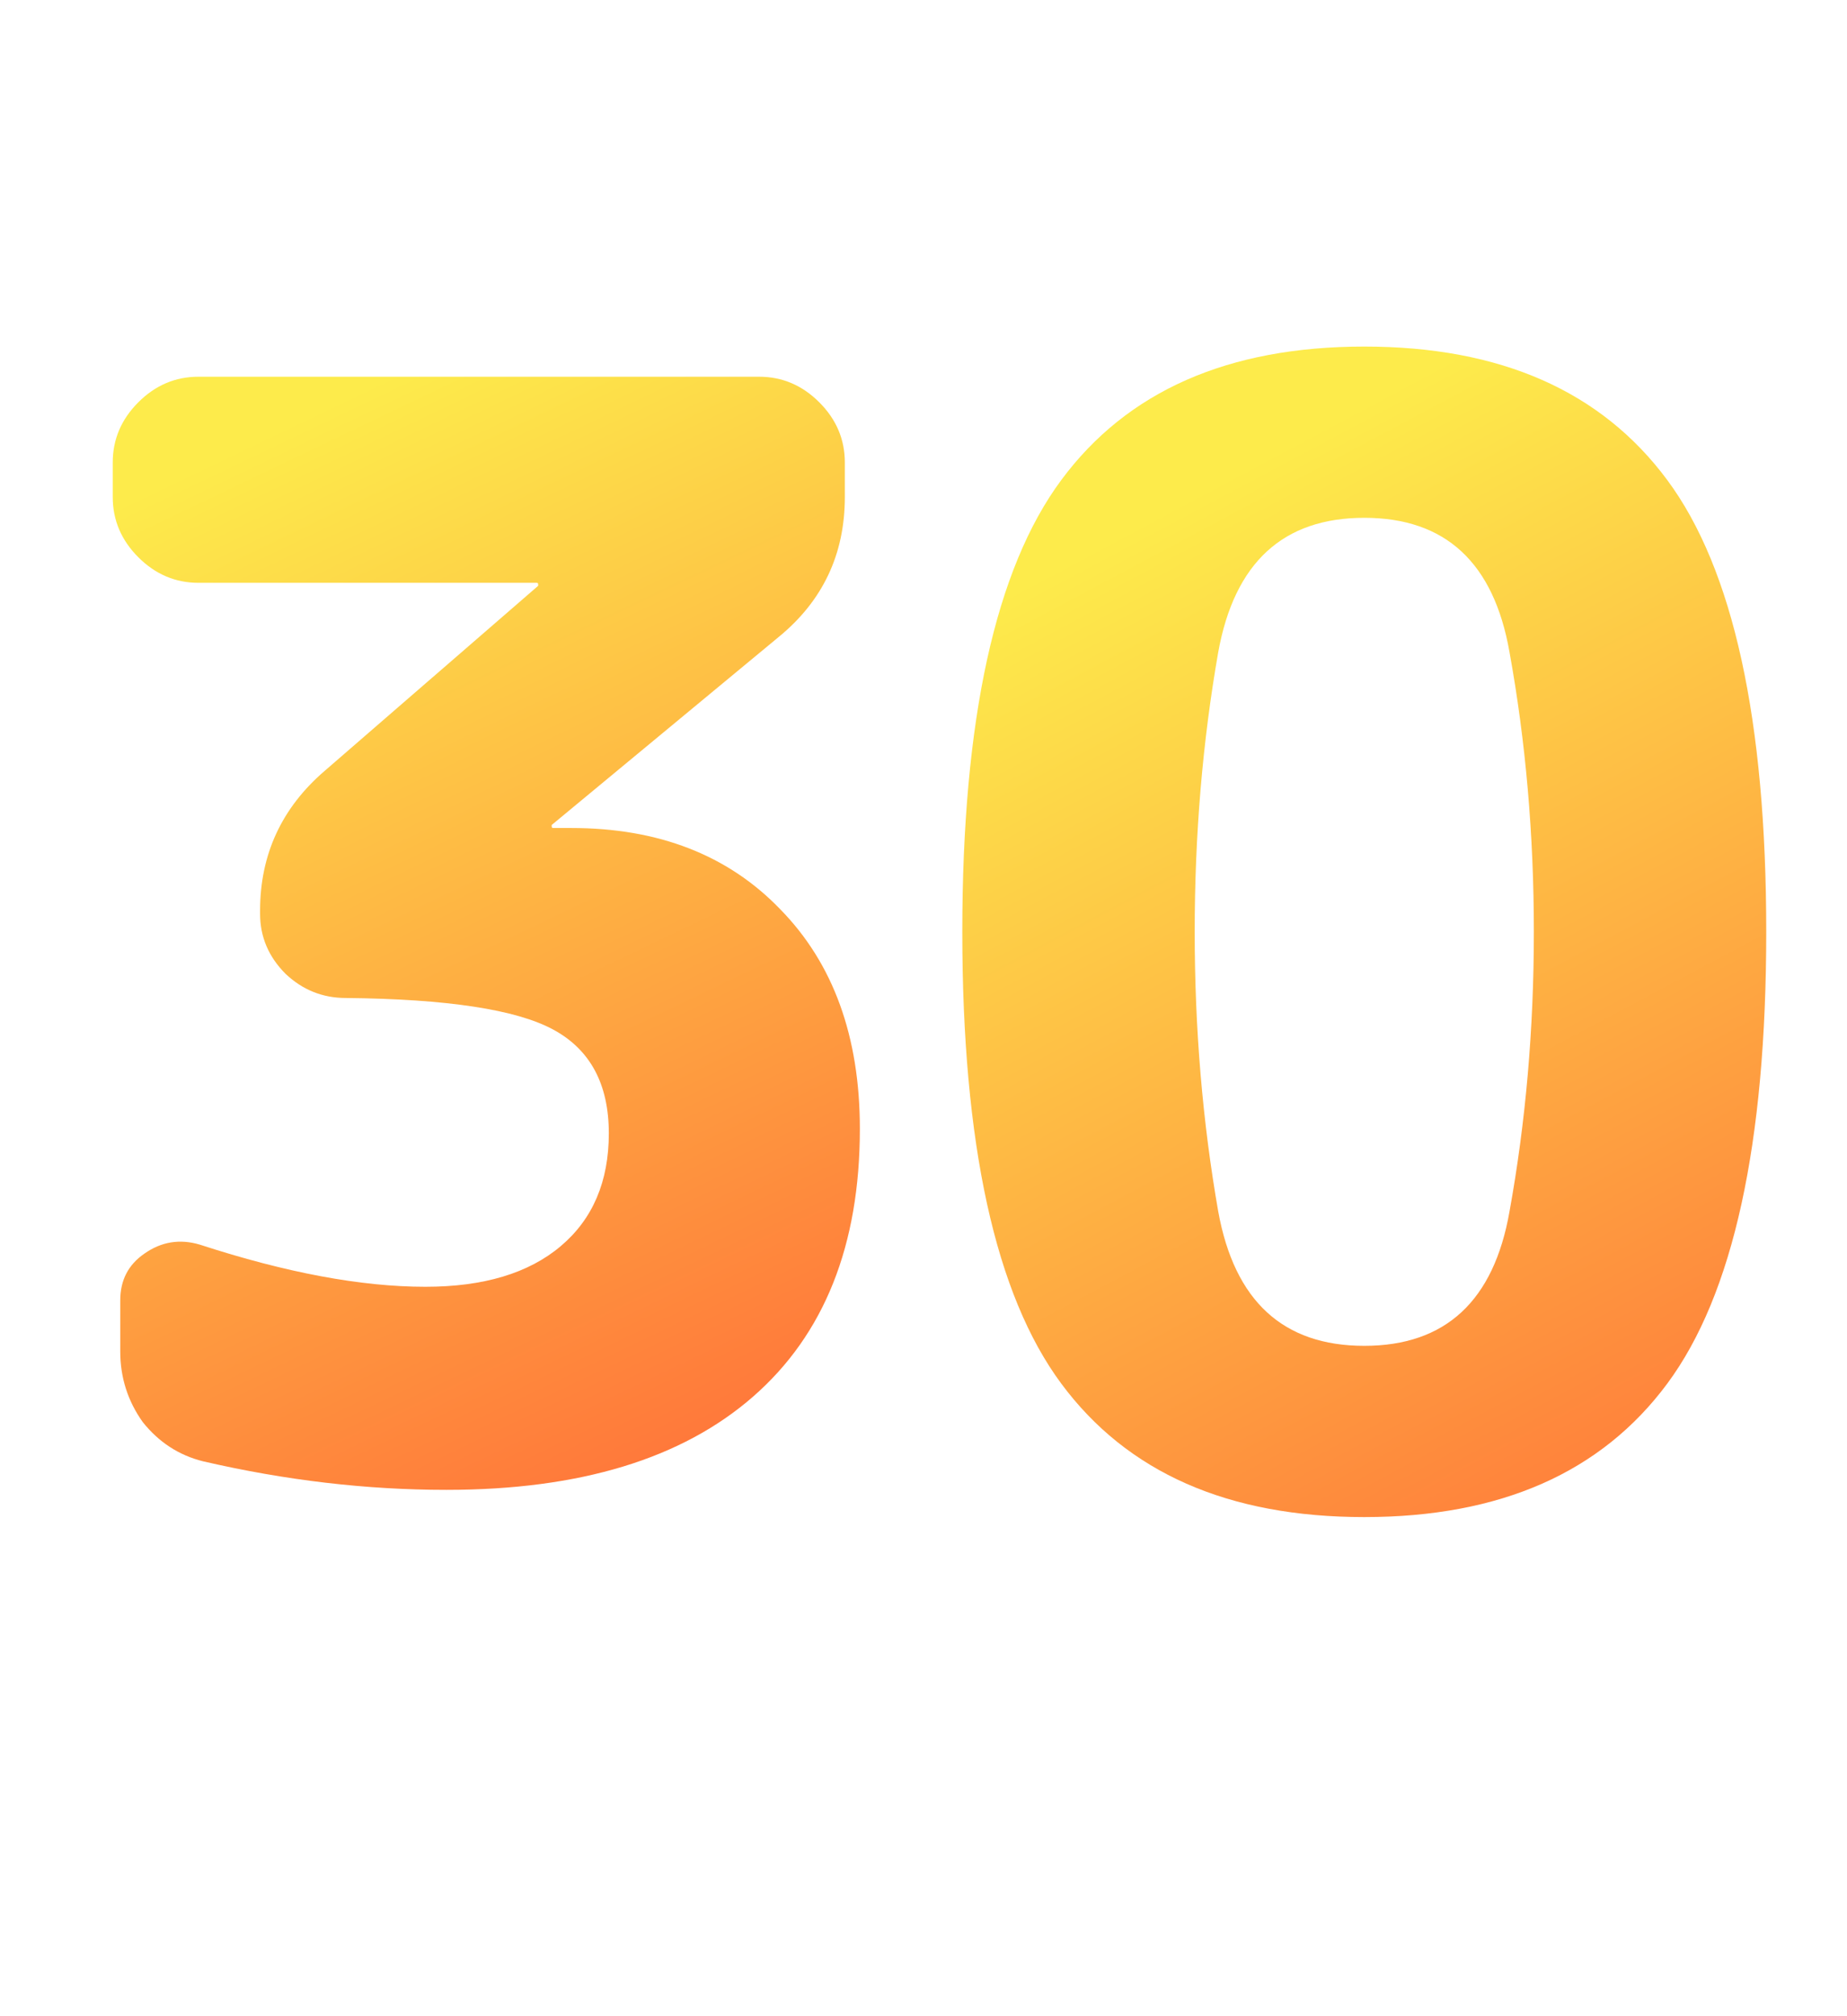 <?xml version="1.0" encoding="UTF-8"?> <svg xmlns="http://www.w3.org/2000/svg" width="99" height="108" viewBox="0 0 99 108" fill="none"> <g filter="url(#filter0_ii_161_134)"> <path d="M51.58 49.914C51.58 38.552 53.347 30.487 56.882 25.718C60.417 20.948 65.831 18.564 73.126 18.564C80.419 18.564 85.834 20.948 89.369 25.718C92.903 30.487 94.671 38.552 94.671 49.914C94.671 61.276 92.903 69.341 89.369 74.111C85.834 78.88 80.419 81.264 73.126 81.264C65.831 81.264 60.417 78.88 56.882 74.111C53.347 69.341 51.58 61.276 51.58 49.914ZM64.036 49.914C64.036 55.104 64.457 60.098 65.298 64.895C66.168 69.692 68.777 72.091 73.126 72.091C77.474 72.091 80.069 69.692 80.91 64.895C81.78 60.098 82.215 55.104 82.215 49.914C82.215 44.724 81.78 39.73 80.91 34.933C80.069 30.136 77.474 27.737 73.126 27.737C68.777 27.737 66.168 30.136 65.298 34.933C64.457 39.73 64.036 44.724 64.036 49.914Z" fill="url(#paint0_linear_161_134)"></path> </g> <g filter="url(#filter1_ii_161_134)"> <path d="M10.636 31.219C9.4 31.219 8.326 30.762 7.413 29.849C6.5 28.936 6.043 27.861 6.043 26.626V24.773C6.043 23.537 6.5 22.463 7.413 21.55C8.326 20.637 9.4 20.18 10.636 20.18H40.691C41.926 20.18 43 20.637 43.914 21.55C44.827 22.463 45.283 23.537 45.283 24.773V26.626C45.283 29.688 44.102 32.186 41.738 34.12L29.571 44.191V44.272C29.571 44.326 29.598 44.353 29.652 44.353H30.619C35.292 44.353 39.025 45.803 41.819 48.704C44.666 51.604 46.089 55.526 46.089 60.468C46.089 66.699 44.182 71.48 40.368 74.81C36.554 78.141 31.075 79.806 23.931 79.806C19.634 79.806 15.283 79.295 10.878 78.275C9.588 77.953 8.514 77.254 7.655 76.18C6.849 75.052 6.446 73.79 6.446 72.393V69.653C6.446 68.579 6.876 67.746 7.735 67.155C8.648 66.511 9.642 66.35 10.716 66.672C15.336 68.176 19.365 68.928 22.803 68.928C25.918 68.928 28.336 68.203 30.055 66.752C31.773 65.302 32.633 63.288 32.633 60.709C32.633 58.077 31.639 56.224 29.652 55.15C27.664 54.075 23.958 53.511 18.532 53.458C17.297 53.458 16.223 53.028 15.309 52.168C14.396 51.255 13.94 50.181 13.94 48.945V48.784C13.94 45.776 15.094 43.278 17.404 41.291L28.846 31.38V31.299C28.846 31.246 28.819 31.219 28.765 31.219H10.636Z" fill="url(#paint1_linear_161_134)"></path> </g> <defs> <filter id="filter0_ii_161_134" x="51.58" y="17.487" width="43.091" height="64.855" filterUnits="userSpaceOnUse" color-interpolation-filters="sRGB"> <feFlood flood-opacity="0" result="BackgroundImageFix"></feFlood> <feBlend mode="normal" in="SourceGraphic" in2="BackgroundImageFix" result="shape"></feBlend> <feColorMatrix in="SourceAlpha" type="matrix" values="0 0 0 0 0 0 0 0 0 0 0 0 0 0 0 0 0 0 127 0" result="hardAlpha"></feColorMatrix> <feOffset dy="-1.077"></feOffset> <feGaussianBlur stdDeviation="1.616"></feGaussianBlur> <feComposite in2="hardAlpha" operator="arithmetic" k2="-1" k3="1"></feComposite> <feColorMatrix type="matrix" values="0 0 0 0 0.887 0 0 0 0 0.394 0 0 0 0 0.037 0 0 0 1 0"></feColorMatrix> <feBlend mode="normal" in2="shape" result="effect1_innerShadow_161_134"></feBlend> <feColorMatrix in="SourceAlpha" type="matrix" values="0 0 0 0 0 0 0 0 0 0 0 0 0 0 0 0 0 0 127 0" result="hardAlpha"></feColorMatrix> <feOffset dy="1.077"></feOffset> <feGaussianBlur stdDeviation="0.539"></feGaussianBlur> <feComposite in2="hardAlpha" operator="arithmetic" k2="-1" k3="1"></feComposite> <feColorMatrix type="matrix" values="0 0 0 0 1 0 0 0 0 1 0 0 0 0 1 0 0 0 0.49 0"></feColorMatrix> <feBlend mode="normal" in2="effect1_innerShadow_161_134" result="effect2_innerShadow_161_134"></feBlend> </filter> <filter id="filter1_ii_161_134" x="6.043" y="19.173" width="40.046" height="61.64" filterUnits="userSpaceOnUse" color-interpolation-filters="sRGB"> <feFlood flood-opacity="0" result="BackgroundImageFix"></feFlood> <feBlend mode="normal" in="SourceGraphic" in2="BackgroundImageFix" result="shape"></feBlend> <feColorMatrix in="SourceAlpha" type="matrix" values="0 0 0 0 0 0 0 0 0 0 0 0 0 0 0 0 0 0 127 0" result="hardAlpha"></feColorMatrix> <feOffset dy="-1.007"></feOffset> <feGaussianBlur stdDeviation="1.511"></feGaussianBlur> <feComposite in2="hardAlpha" operator="arithmetic" k2="-1" k3="1"></feComposite> <feColorMatrix type="matrix" values="0 0 0 0 0.887 0 0 0 0 0.394 0 0 0 0 0.037 0 0 0 1 0"></feColorMatrix> <feBlend mode="normal" in2="shape" result="effect1_innerShadow_161_134"></feBlend> <feColorMatrix in="SourceAlpha" type="matrix" values="0 0 0 0 0 0 0 0 0 0 0 0 0 0 0 0 0 0 127 0" result="hardAlpha"></feColorMatrix> <feOffset dy="1.007"></feOffset> <feGaussianBlur stdDeviation="0.504"></feGaussianBlur> <feComposite in2="hardAlpha" operator="arithmetic" k2="-1" k3="1"></feComposite> <feColorMatrix type="matrix" values="0 0 0 0 1 0 0 0 0 1 0 0 0 0 1 0 0 0 0.49 0"></feColorMatrix> <feBlend mode="normal" in2="effect1_innerShadow_161_134" result="effect2_innerShadow_161_134"></feBlend> </filter> <linearGradient id="paint0_linear_161_134" x1="60.452" y1="16.364" x2="101.364" y2="93.221" gradientUnits="userSpaceOnUse"> <stop offset="0.122" stop-color="#FDEB4B"></stop> <stop offset="0.929" stop-color="#FF6838"></stop> </linearGradient> <linearGradient id="paint1_linear_161_134" x1="13.069" y1="12.629" x2="48.892" y2="87.561" gradientUnits="userSpaceOnUse"> <stop offset="0.122" stop-color="#FDEB4B"></stop> <stop offset="0.929" stop-color="#FF6838"></stop> </linearGradient> </defs> </svg> 